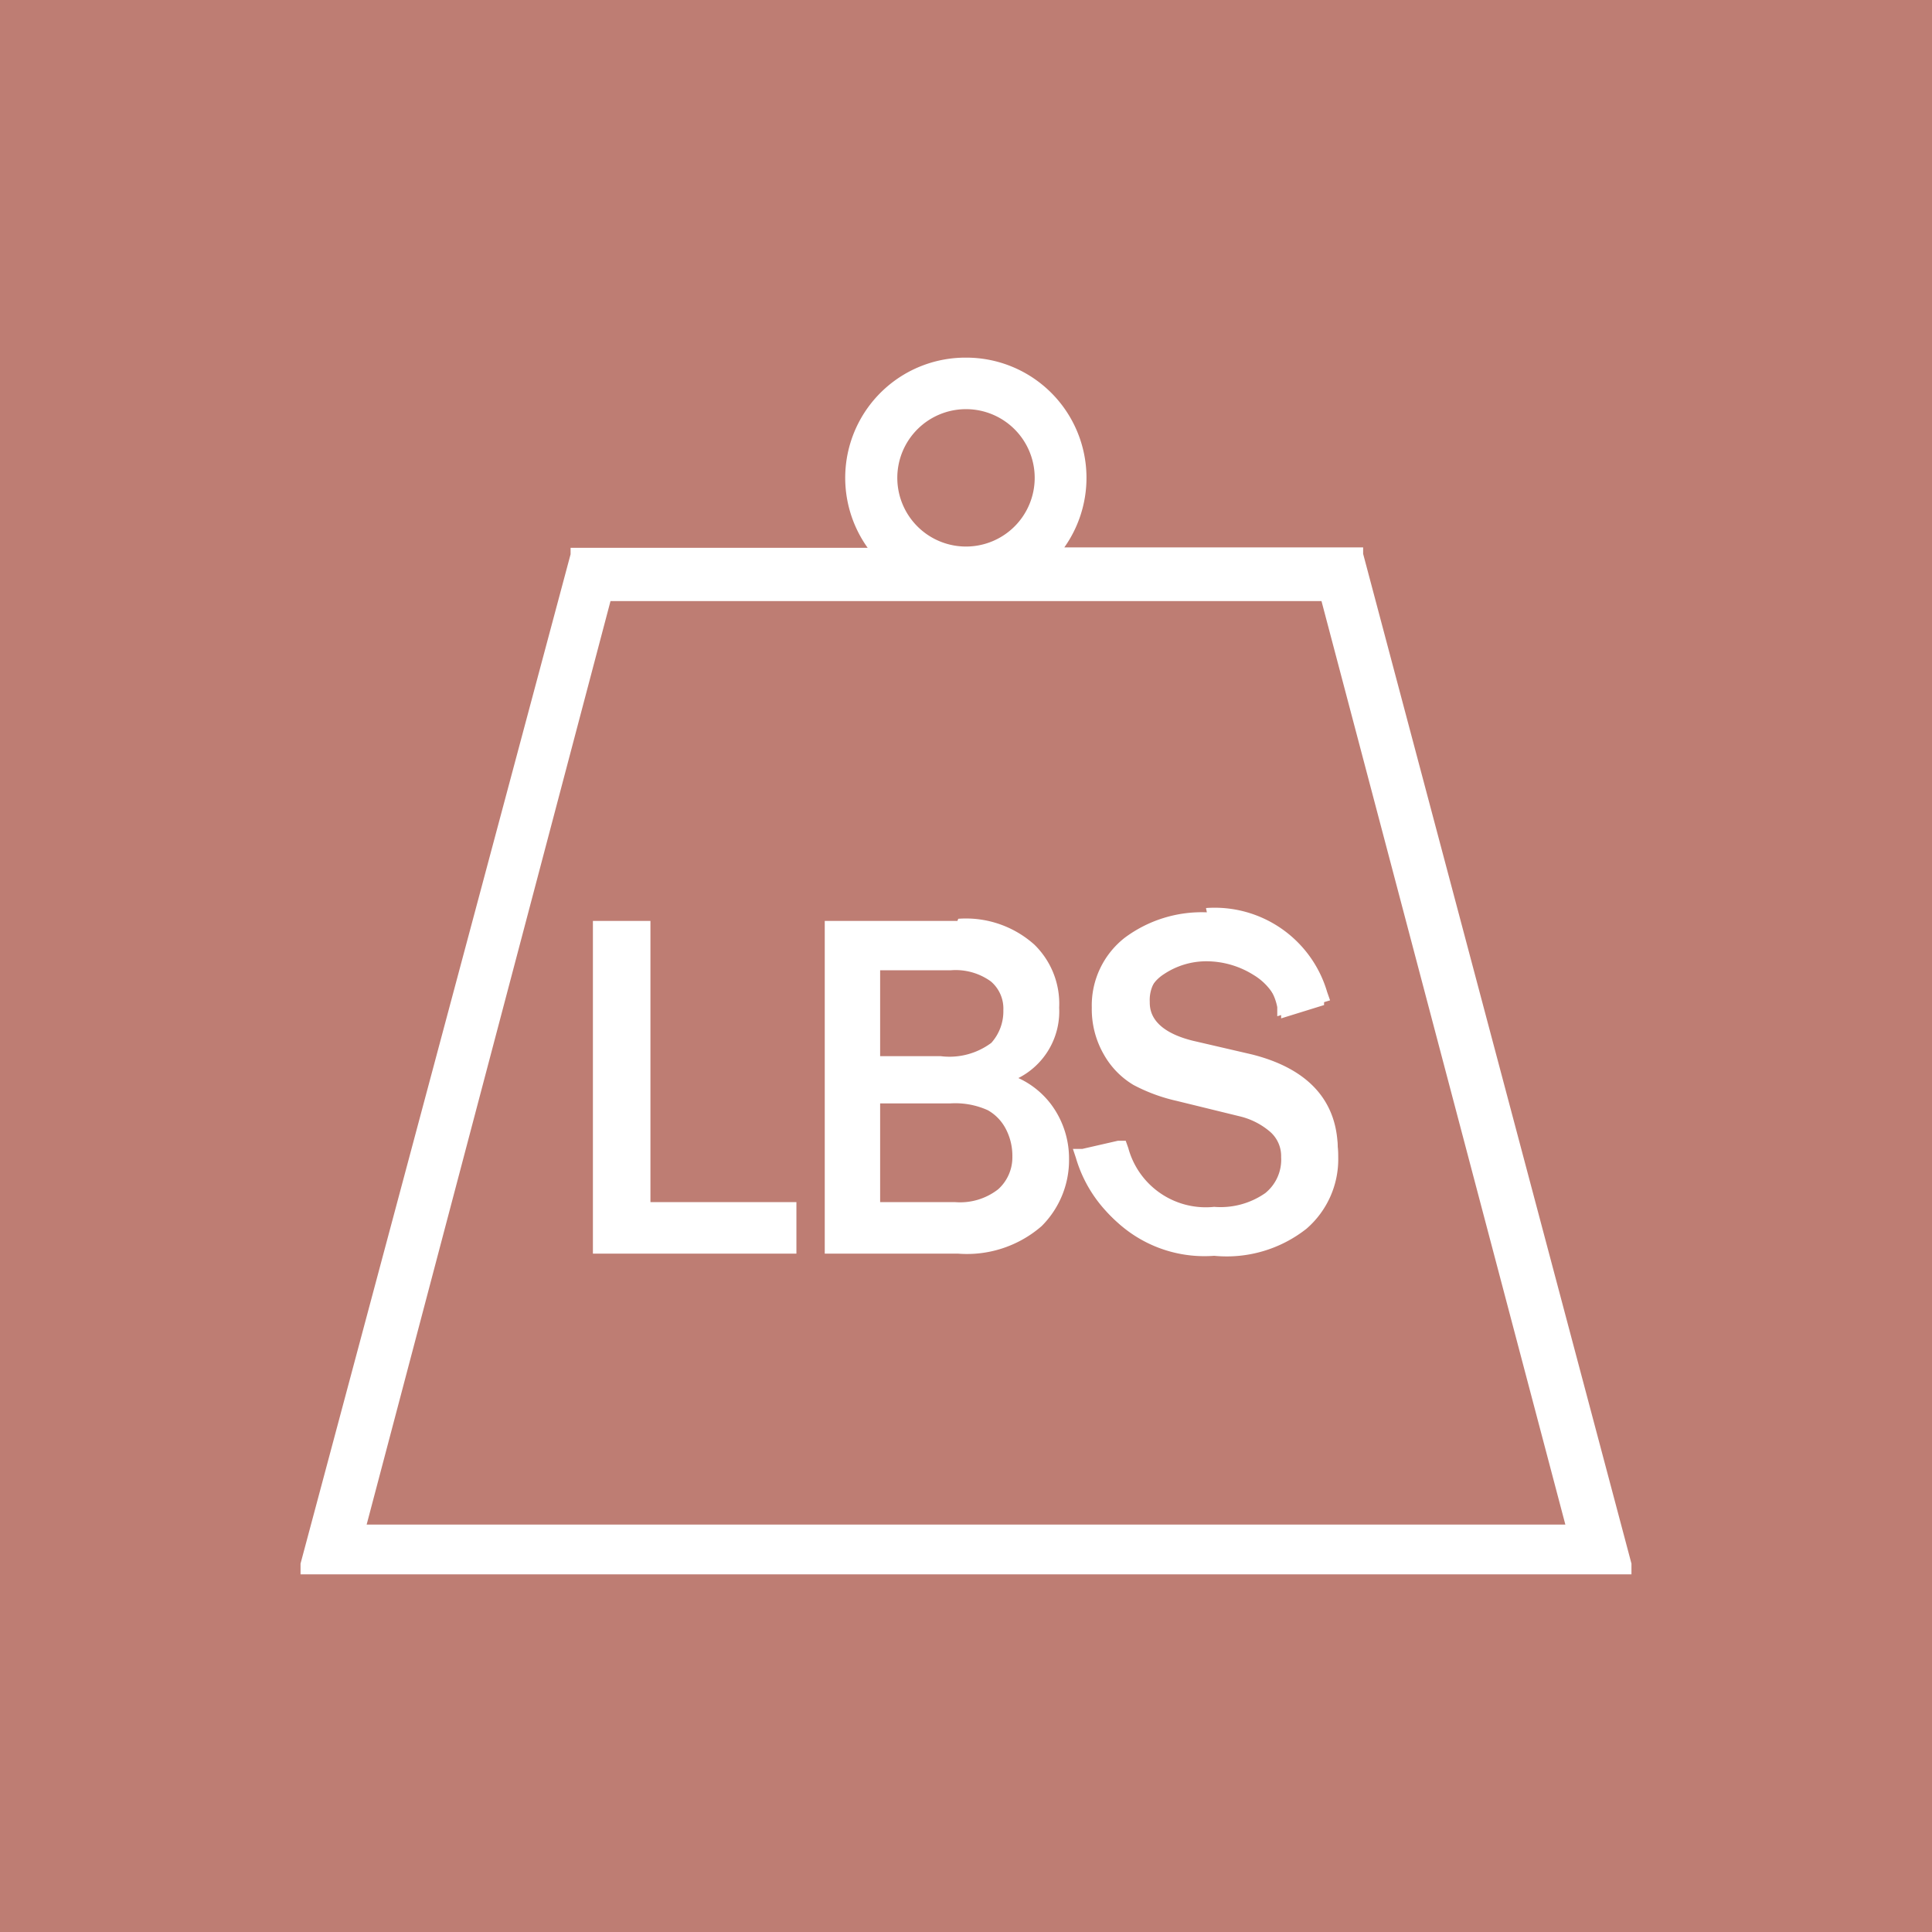 <svg xmlns="http://www.w3.org/2000/svg" viewBox="0 0 45 45"><defs><style>.cls-1{fill:#be7d73;}.cls-2{fill:#fff;}</style></defs><title>loadBearing-filled</title><g id="Layer_2" data-name="Layer 2"><g id="Layer_1-2" data-name="Layer 1"><path class="cls-1" d="M0,45H45V0H0Z"/><path class="cls-2" d="M7.11,36.57l6.26-23.72h7.05a2.7,2.7,0,1,1,4.16,0h7.05l6.26,23.72Zm29.48-1L30.86,13.86H14.14L8.41,35.57ZM22.5,9.43a1.7,1.7,0,1,0,1.7,1.7A1.7,1.7,0,0,0,22.5,9.43Z"/><path class="cls-2" d="M22.5,8.53A2.6,2.6,0,0,1,24.36,13h7.2l6.21,23.52H7.24L13.44,13h7.2A2.6,2.6,0,0,1,22.5,8.53m0,4.4a1.8,1.8,0,1,0-1.8-1.8,1.8,1.8,0,0,0,1.8,1.8M8.28,35.67H36.72L30.94,13.76H14.06L8.28,35.67M22.5,8.33a2.8,2.8,0,0,0-2.29,4.43H13.29l0,.15L7,36.42,7,36.67H38L38,36.42,31.75,12.9l0-.15H24.79A2.8,2.8,0,0,0,22.5,8.33Zm0,4.4a1.6,1.6,0,1,1,1.6-1.6,1.6,1.6,0,0,1-1.6,1.6ZM14.22,14H30.78l5.68,21.51H8.54L14.22,14Z"/><polygon class="cls-2" points="13.91 29.1 13.91 21.55 15.05 21.55 15.05 28.09 18.45 28.09 18.45 29.1 13.91 29.1"/><path class="cls-2" d="M15,21.65v6.54h3.4V29H14V21.65H15m.2-.2H13.81V29.2h4.74V28h-3.4V21.45Z"/><path class="cls-2" d="M19.31,29.1V21.55h3a2.3,2.3,0,0,1,1.7.57,1.83,1.83,0,0,1,.56,1.32,1.67,1.67,0,0,1-1.09,1.65,2,2,0,0,1,.92.66A2,2,0,0,1,24.8,27a2.07,2.07,0,0,1-.61,1.52,2.55,2.55,0,0,1-1.87.61Zm3-1a1.54,1.54,0,0,0,1-.33,1.06,1.06,0,0,0,.36-.83,1.46,1.46,0,0,0-.17-.68,1.18,1.18,0,0,0-.46-.48,1.94,1.94,0,0,0-.91-.17H20.4v2.49ZM21.9,24.7a1.68,1.68,0,0,0,1.25-.35,1.2,1.2,0,0,0,.31-.82.93.93,0,0,0-.32-.74,1.5,1.5,0,0,0-1-.29H20.4v2.2Z"/><path class="cls-2" d="M22.32,21.65a2.2,2.2,0,0,1,1.63.54,1.72,1.72,0,0,1,.53,1.25,1.63,1.63,0,0,1-1.3,1.66,2,2,0,0,1,1.15.71A1.9,1.9,0,0,1,24.7,27a2,2,0,0,1-.58,1.45,2.45,2.45,0,0,1-1.8.58H19.41V21.65h2.91m-2,3.15h1.6a1.76,1.76,0,0,0,1.33-.38,1.3,1.3,0,0,0,.33-.89,1,1,0,0,0-.36-.82,1.58,1.58,0,0,0-1.07-.31H20.3v2.4m0,3.39h2a1.62,1.62,0,0,0,1.11-.35,1.16,1.16,0,0,0,.39-.91,1.54,1.54,0,0,0-.18-.73,1.27,1.27,0,0,0-.5-.52,2,2,0,0,0-1-.18H20.3v2.69m2-6.74H19.21V29.2h3.11a2.65,2.65,0,0,0,1.94-.64A2.17,2.17,0,0,0,24.9,27a2.11,2.11,0,0,0-.42-1.28,2,2,0,0,0-.76-.61,1.74,1.74,0,0,0,.95-1.64A1.92,1.92,0,0,0,24.09,22a2.39,2.39,0,0,0-1.77-.6ZM20.5,22.6h1.64a1.4,1.4,0,0,1,.94.26.83.83,0,0,1,.29.67,1.1,1.1,0,0,1-.28.76,1.63,1.63,0,0,1-1.18.31H20.5v-2Zm0,3.1h1.64a1.84,1.84,0,0,1,.87.16,1.06,1.06,0,0,1,.42.44,1.35,1.35,0,0,1,.15.64,1,1,0,0,1-.33.76,1.44,1.44,0,0,1-1,.3H20.5V25.7Z"/><path class="cls-2" d="M28.28,29.25a3,3,0,0,1-3.11-2.16l0-.11,1-.23,0,.09a2,2,0,0,0,2.07,1.43,1.92,1.92,0,0,0,1.25-.35,1.14,1.14,0,0,0,.41-.92.84.84,0,0,0-.3-.68,1.79,1.79,0,0,0-.74-.37l-1.47-.36a3.88,3.88,0,0,1-1-.36,1.82,1.82,0,0,1-.65-.68,2,2,0,0,1-.27-1A1.88,1.88,0,0,1,26.27,22a2.9,2.9,0,0,1,1.84-.57,2.63,2.63,0,0,1,2.73,1.88l0,.1-1,.31,0-.1a1.37,1.37,0,0,0-.64-.91,2.07,2.07,0,0,0-1.09-.32,1.78,1.78,0,0,0-1,.3.93.93,0,0,0-.43.82c0,.5.37.83,1.12,1l1.37.32c1.3.31,2,1,2,2.13a2.14,2.14,0,0,1-.74,1.66A3,3,0,0,1,28.28,29.25Z"/><path class="cls-2" d="M28.11,21.5a2.53,2.53,0,0,1,2.63,1.81l-.83.25a1.47,1.47,0,0,0-.68-1,2.15,2.15,0,0,0-1.15-.33,1.87,1.87,0,0,0-1.07.32,1,1,0,0,0-.47.9q0,.82,1.19,1.1l1.37.32q1.88.45,1.88,2a2,2,0,0,1-.71,1.59,2.89,2.89,0,0,1-2,.63,2.91,2.91,0,0,1-3-2.09l.83-.19a2.07,2.07,0,0,0,2.17,1.5A2,2,0,0,0,29.58,28,1.23,1.23,0,0,0,30,27a1,1,0,0,0-.34-.76,1.88,1.88,0,0,0-.78-.39l-1.47-.36a3.78,3.78,0,0,1-.93-.35,1.72,1.72,0,0,1-.62-.64,1.91,1.91,0,0,1-.25-1A1.77,1.77,0,0,1,26.33,22a2.79,2.79,0,0,1,1.78-.55m0-.2a3,3,0,0,0-1.91.59,2,2,0,0,0-.77,1.63,2.11,2.11,0,0,0,.28,1.09,1.92,1.92,0,0,0,.69.71,4,4,0,0,0,1,.37l1.47.36a1.69,1.69,0,0,1,.7.35.75.75,0,0,1,.27.6,1,1,0,0,1-.37.84,1.82,1.82,0,0,1-1.19.32,1.87,1.87,0,0,1-2-1.37l-.06-.17-.18,0-.83.19-.22,0,.07.21a3.11,3.11,0,0,0,3.2,2.23,3.1,3.1,0,0,0,2.13-.68,2.24,2.24,0,0,0,.77-1.73c0-1.15-.69-1.9-2-2.23l-1.38-.32c-1-.25-1-.75-1-.91a.83.83,0,0,1,.38-.74,1.66,1.66,0,0,1,1-.28,2,2,0,0,1,1,.3,1.27,1.27,0,0,1,.59.85l0,.21.2-.06.83-.25.2-.06-.07-.2a2.73,2.73,0,0,0-2.82-1.95Z"/></g></g></svg>
